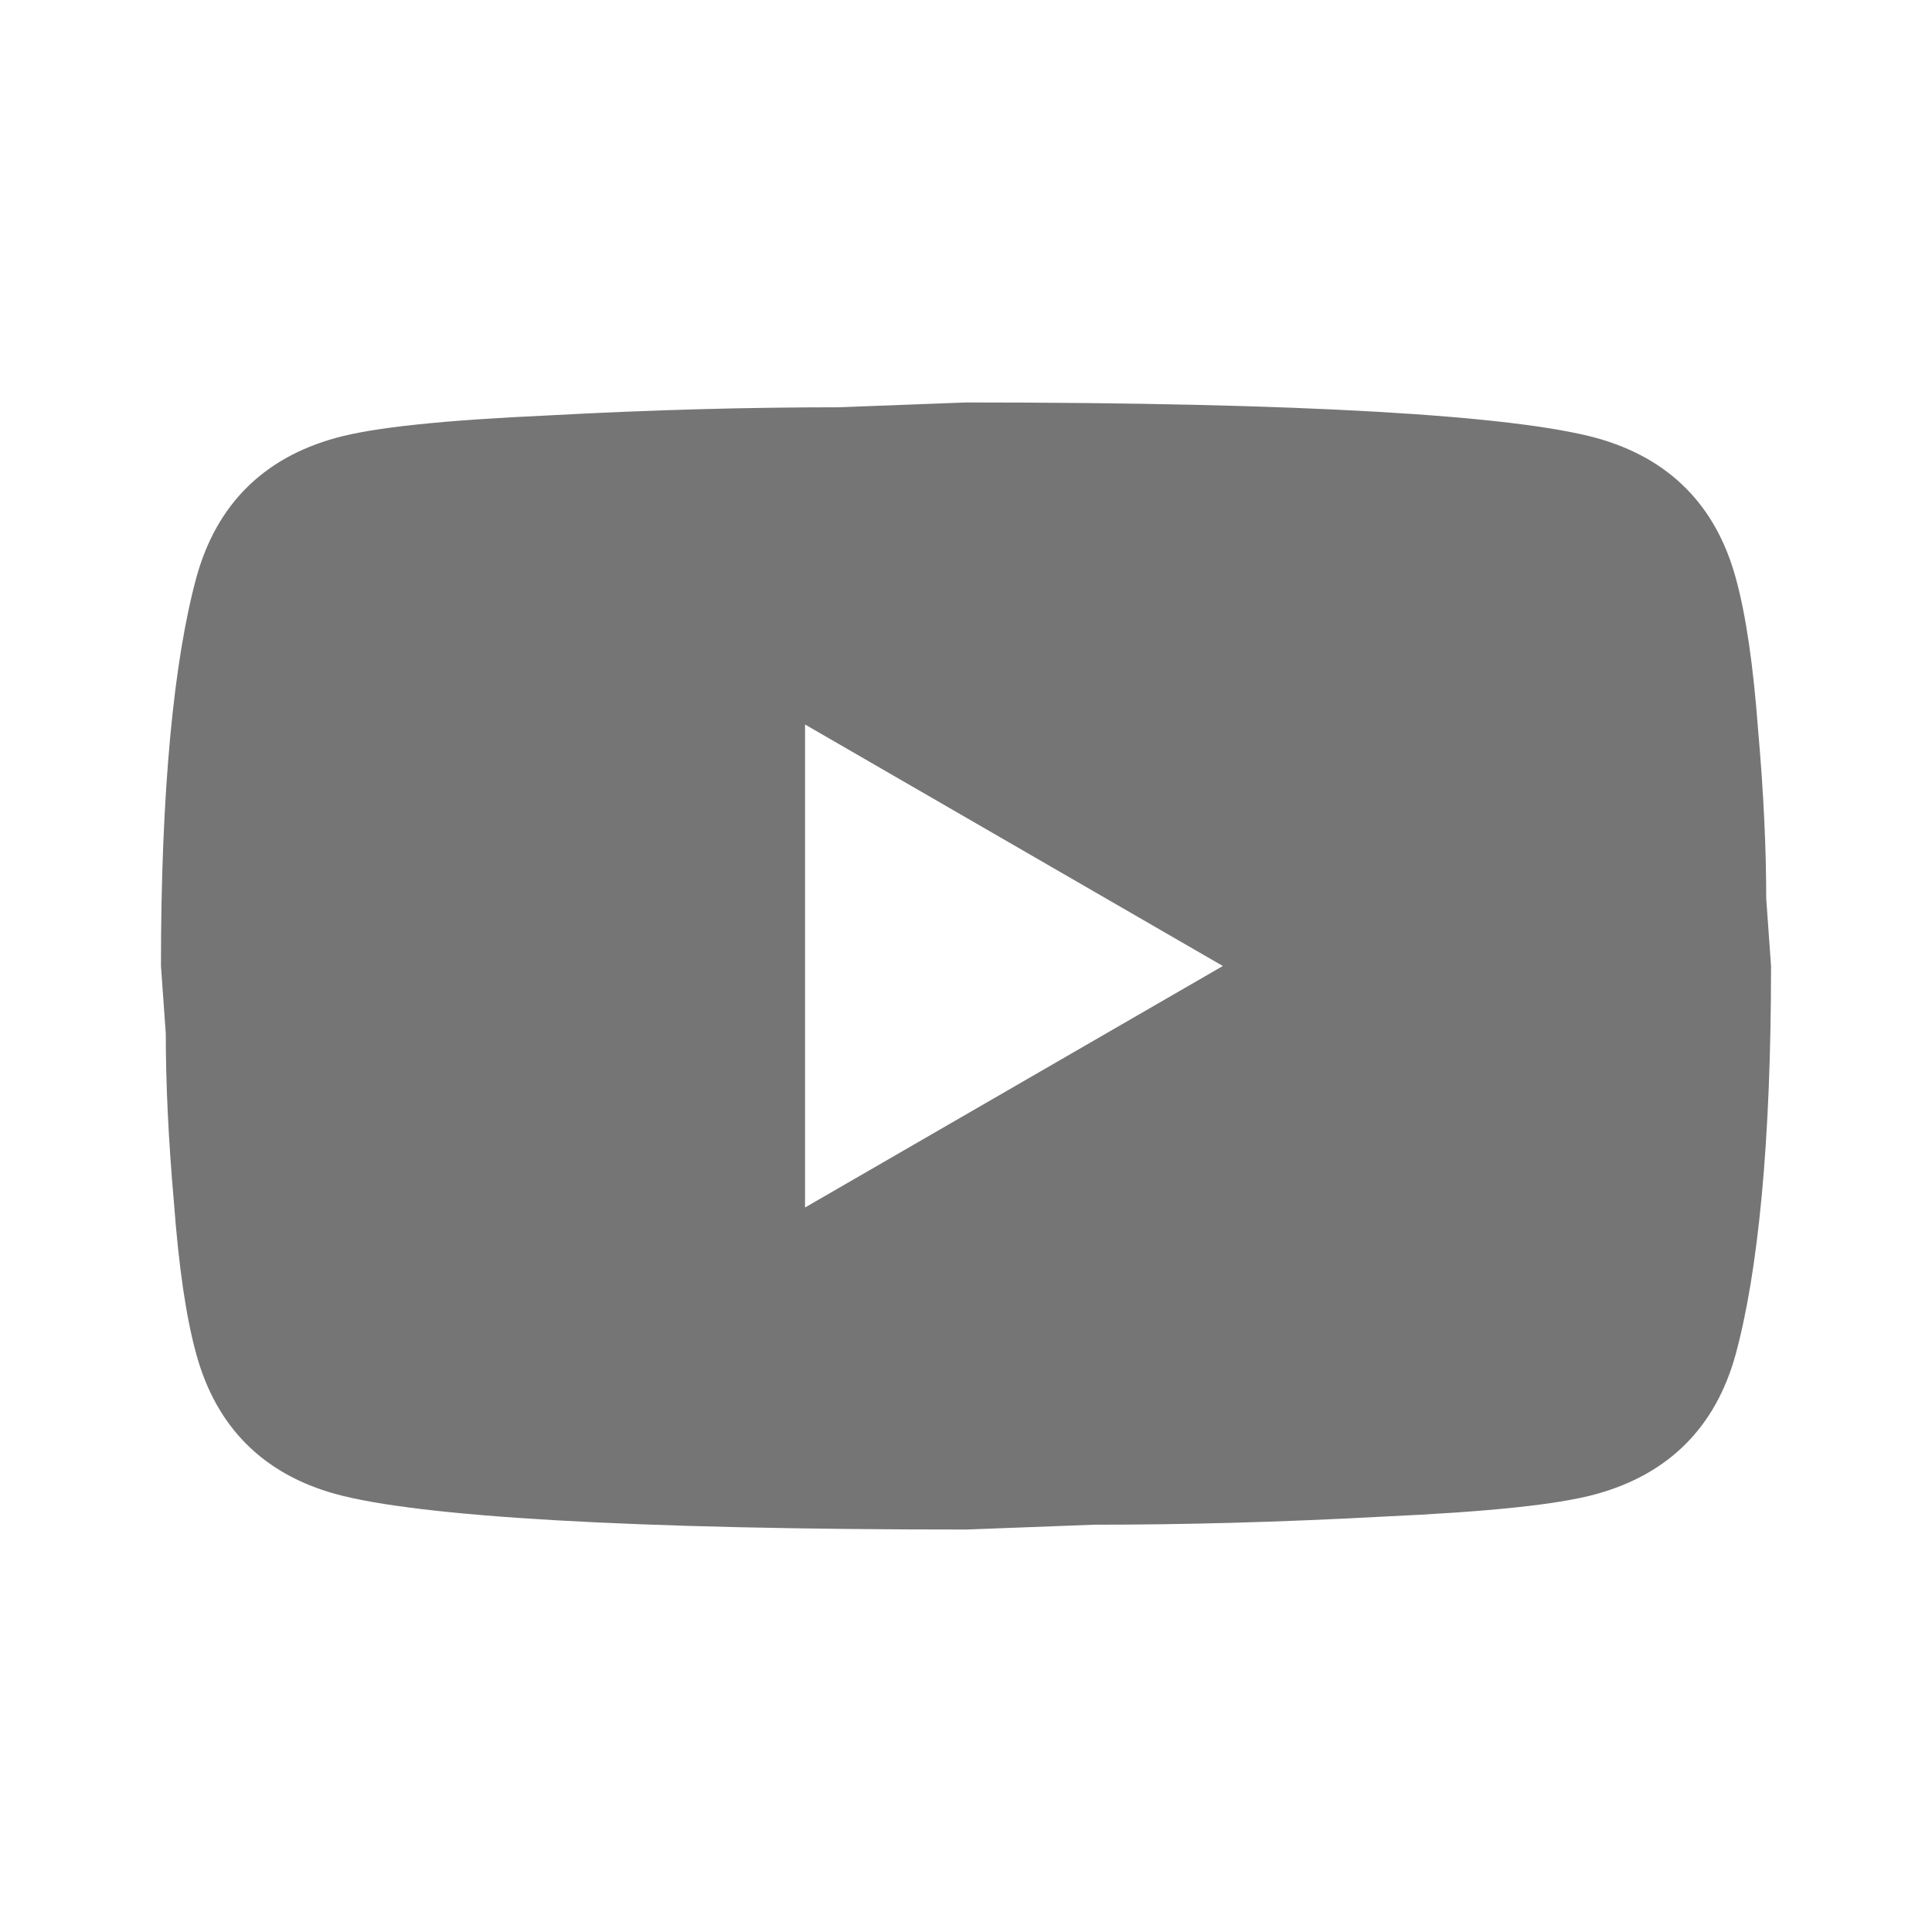 <svg xmlns="http://www.w3.org/2000/svg" width="16" height="16" viewBox="0 0 16 16">
    <g fill="none" fill-rule="evenodd">
        <path d="M0 0H16V16H0z"/>
        <path fill="#757575" fill-rule="nonzero" d="M6.667 10l3.46-2-3.46-2v4m7.706-5.22c.087.313.147.733.187 1.267.047.533.067.993.067 1.393l.04.56c0 1.46-.107 2.533-.294 3.22-.166.6-.553.987-1.153 1.153-.313.087-.887.147-1.767.187-.866.047-1.66.067-2.393.067l-1.06.04c-2.793 0-4.533-.107-5.22-.294-.6-.166-.987-.553-1.153-1.153-.087-.313-.147-.733-.187-1.267-.047-.533-.067-.993-.067-1.393L1.333 8c0-1.46.107-2.533.294-3.22.166-.6.553-.987 1.153-1.153.313-.087.887-.147 1.767-.187.866-.047 1.66-.067 2.393-.067L8 3.333c2.793 0 4.533.107 5.22.294.6.166.987.553 1.153 1.153z"/>
    </g>
</svg>
